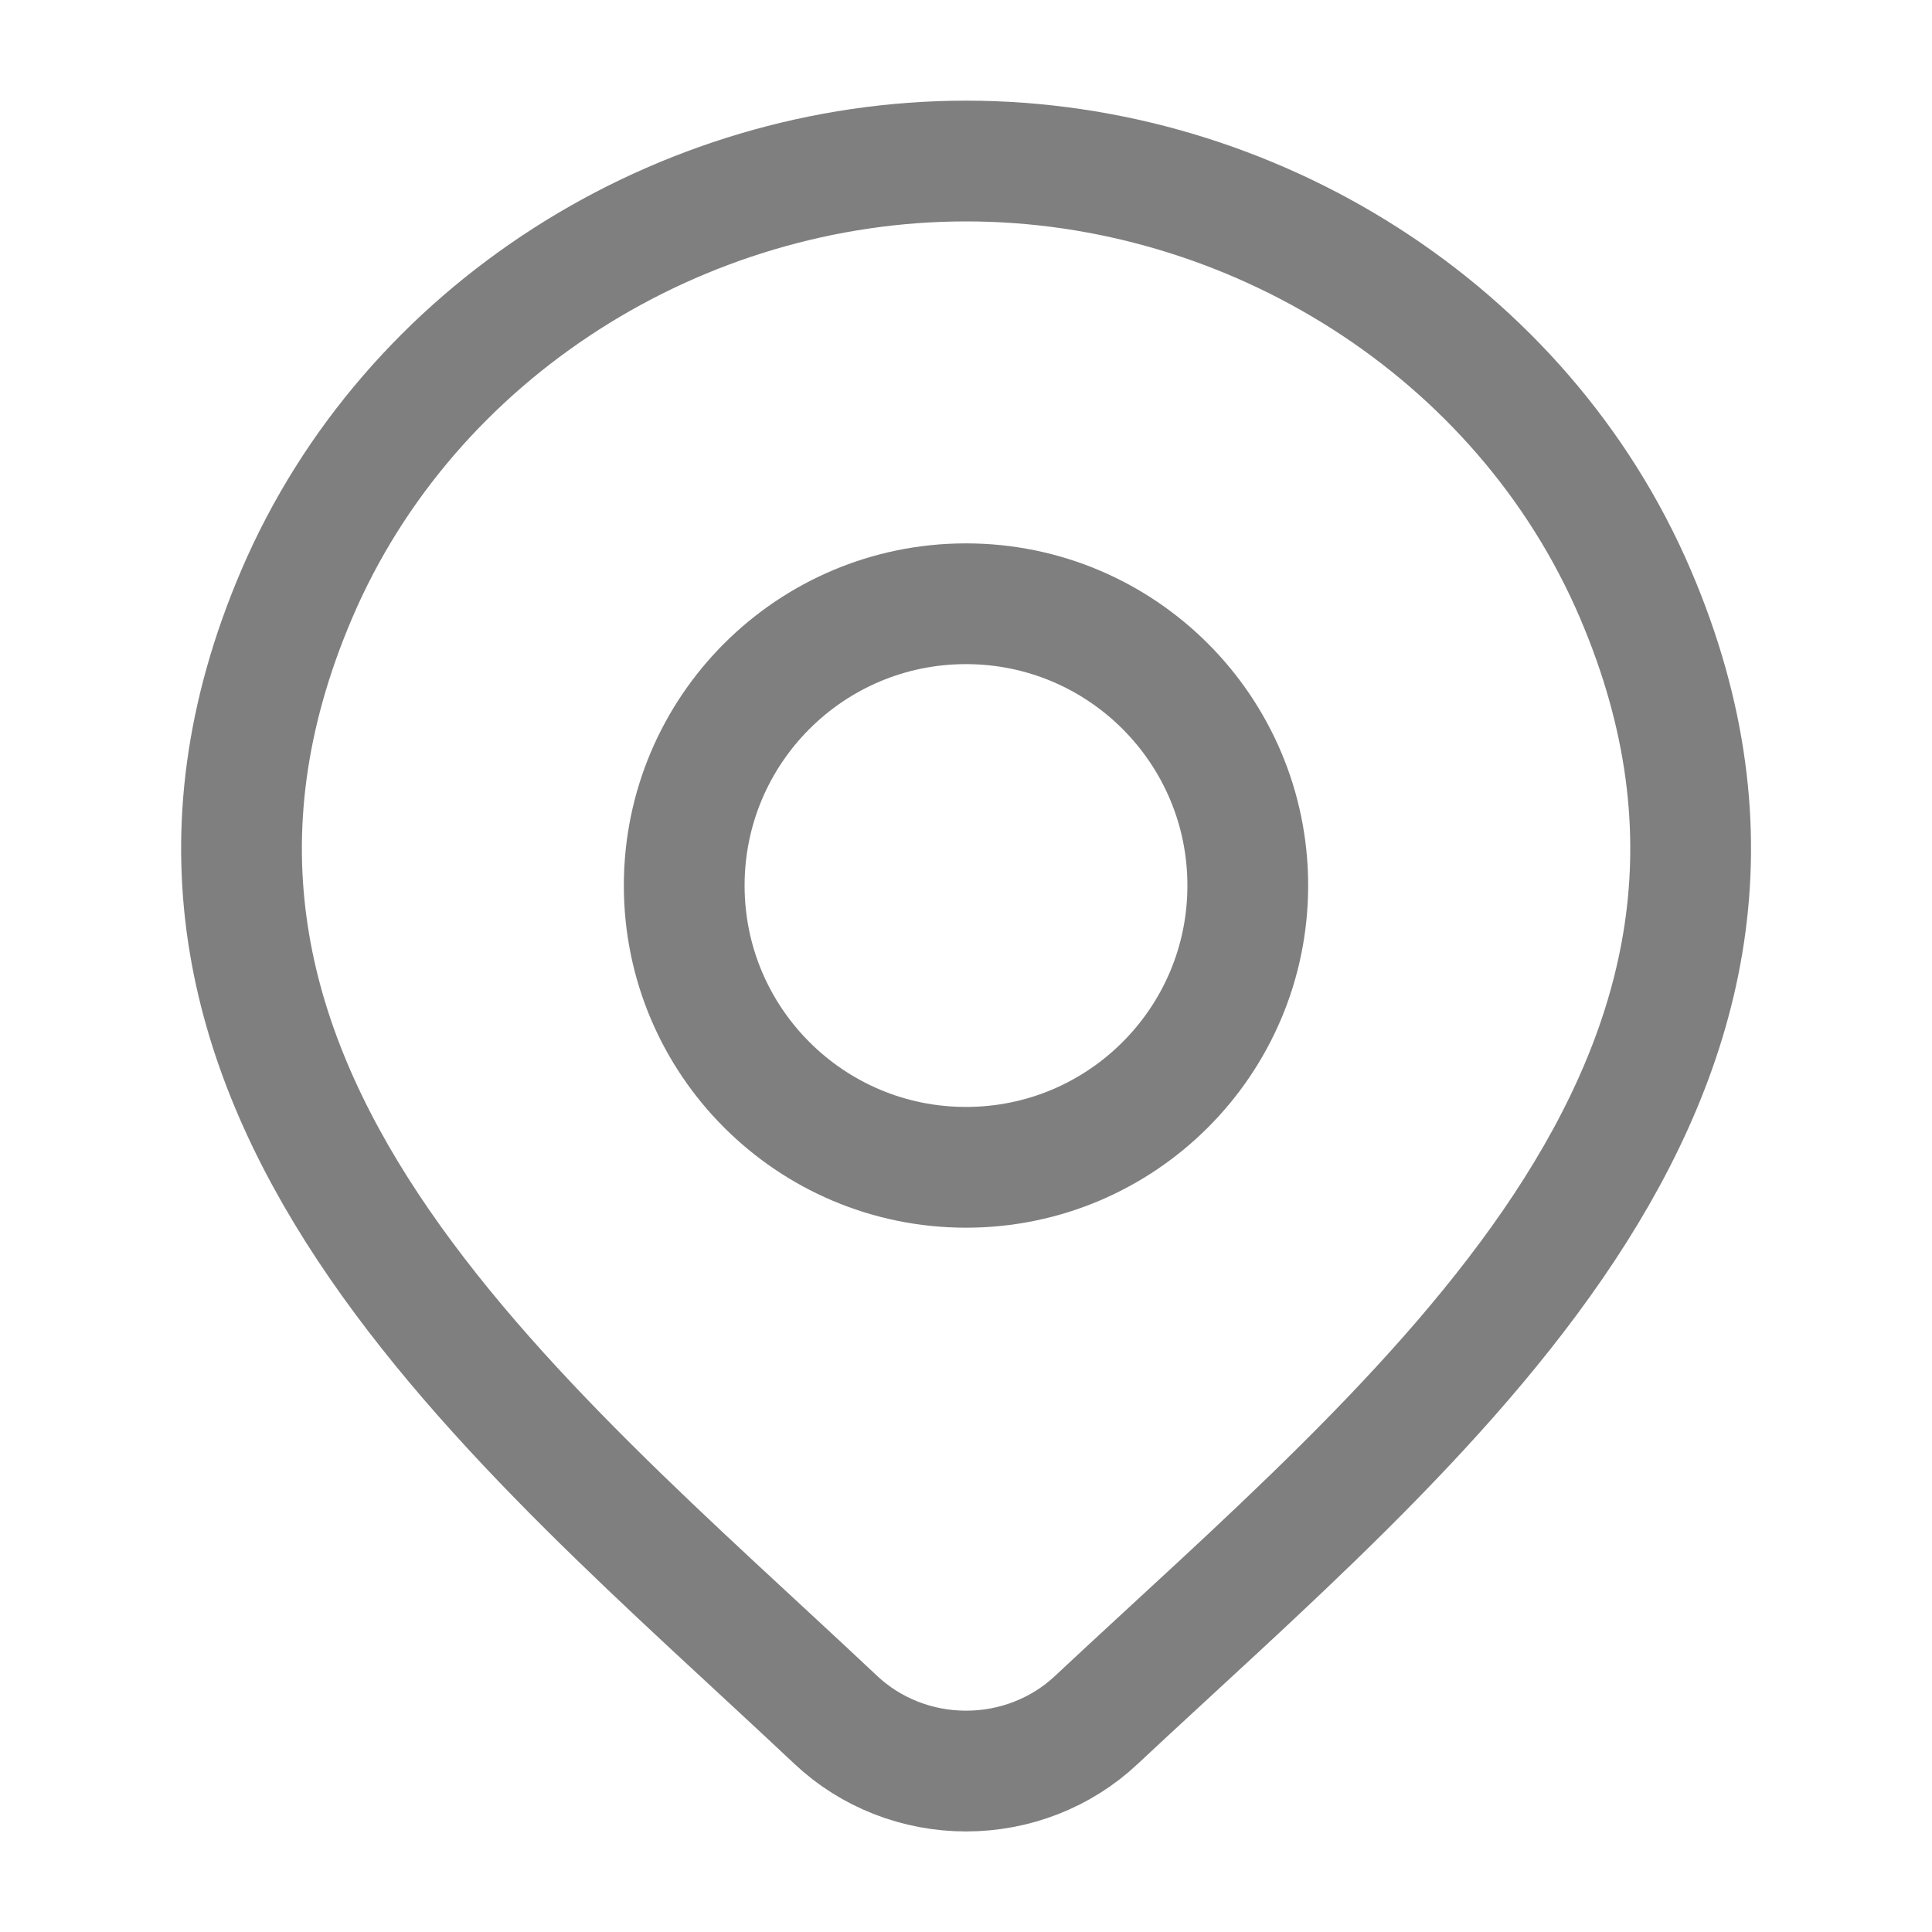 <svg width="20" height="20" viewBox="0 0 20 20" fill="none" xmlns="http://www.w3.org/2000/svg">
<path d="M11.348 17.806C10.987 18.145 10.504 18.334 10.001 18.334C9.498 18.334 9.015 18.145 8.654 17.806C5.344 14.689 0.909 11.206 3.072 6.15C4.241 3.416 7.049 1.667 10.001 1.667C12.953 1.667 15.761 3.416 16.93 6.15C19.09 11.2 14.666 14.699 11.348 17.806Z" stroke="black" stroke-opacity="0.5" stroke-width="1.25"/>
<path d="M12.917 9.167C12.917 10.778 11.611 12.084 10 12.084C8.389 12.084 7.083 10.778 7.083 9.167C7.083 7.556 8.389 6.25 10 6.25C11.611 6.25 12.917 7.556 12.917 9.167Z" stroke="black" stroke-opacity="0.5" stroke-width="1.25"/>
</svg>
